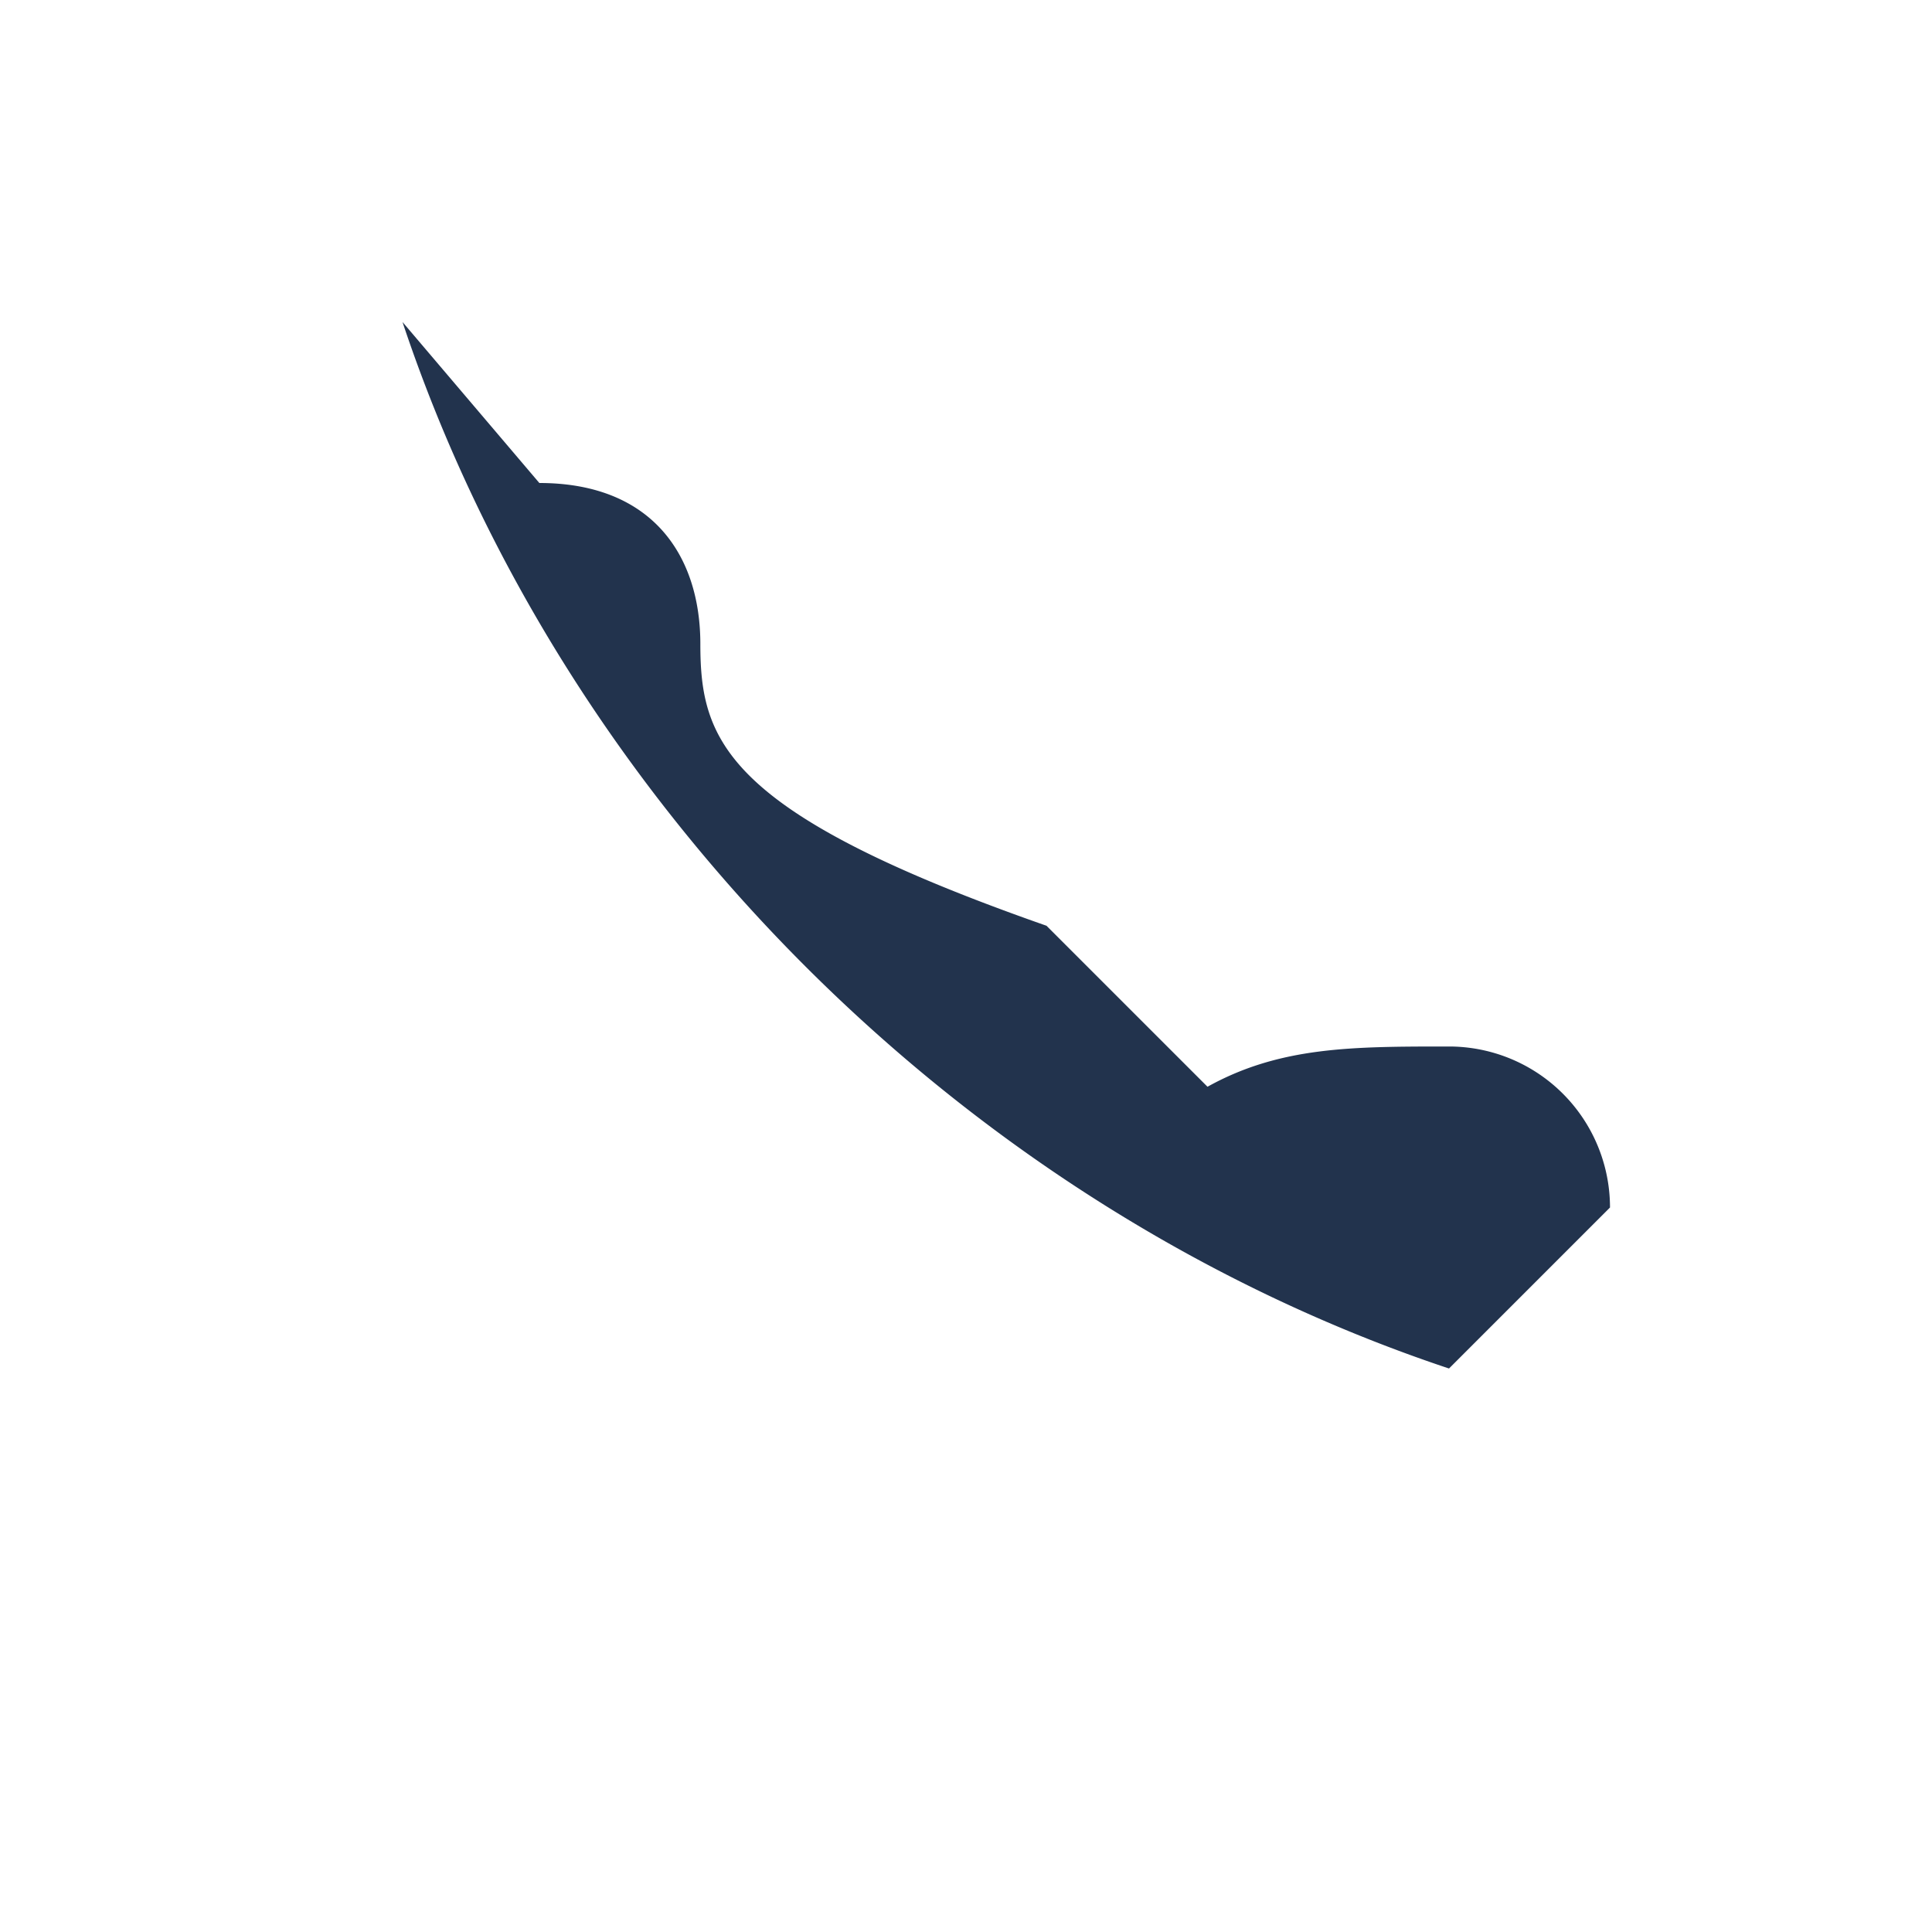 <?xml version="1.0" encoding="UTF-8"?>
<svg xmlns="http://www.w3.org/2000/svg" width="24" height="24" viewBox="0 0 24 24"><path d="M5 4c2 6 7 11 13 13l2-2a2 2 0 00-2-2c-1.2 0-2.1 0-3 .5l-2-2C9 10.1 8.7 9.2 8.7 8c0-1.1-.6-2-2-2L5 4z" fill="#22334D"/></svg>